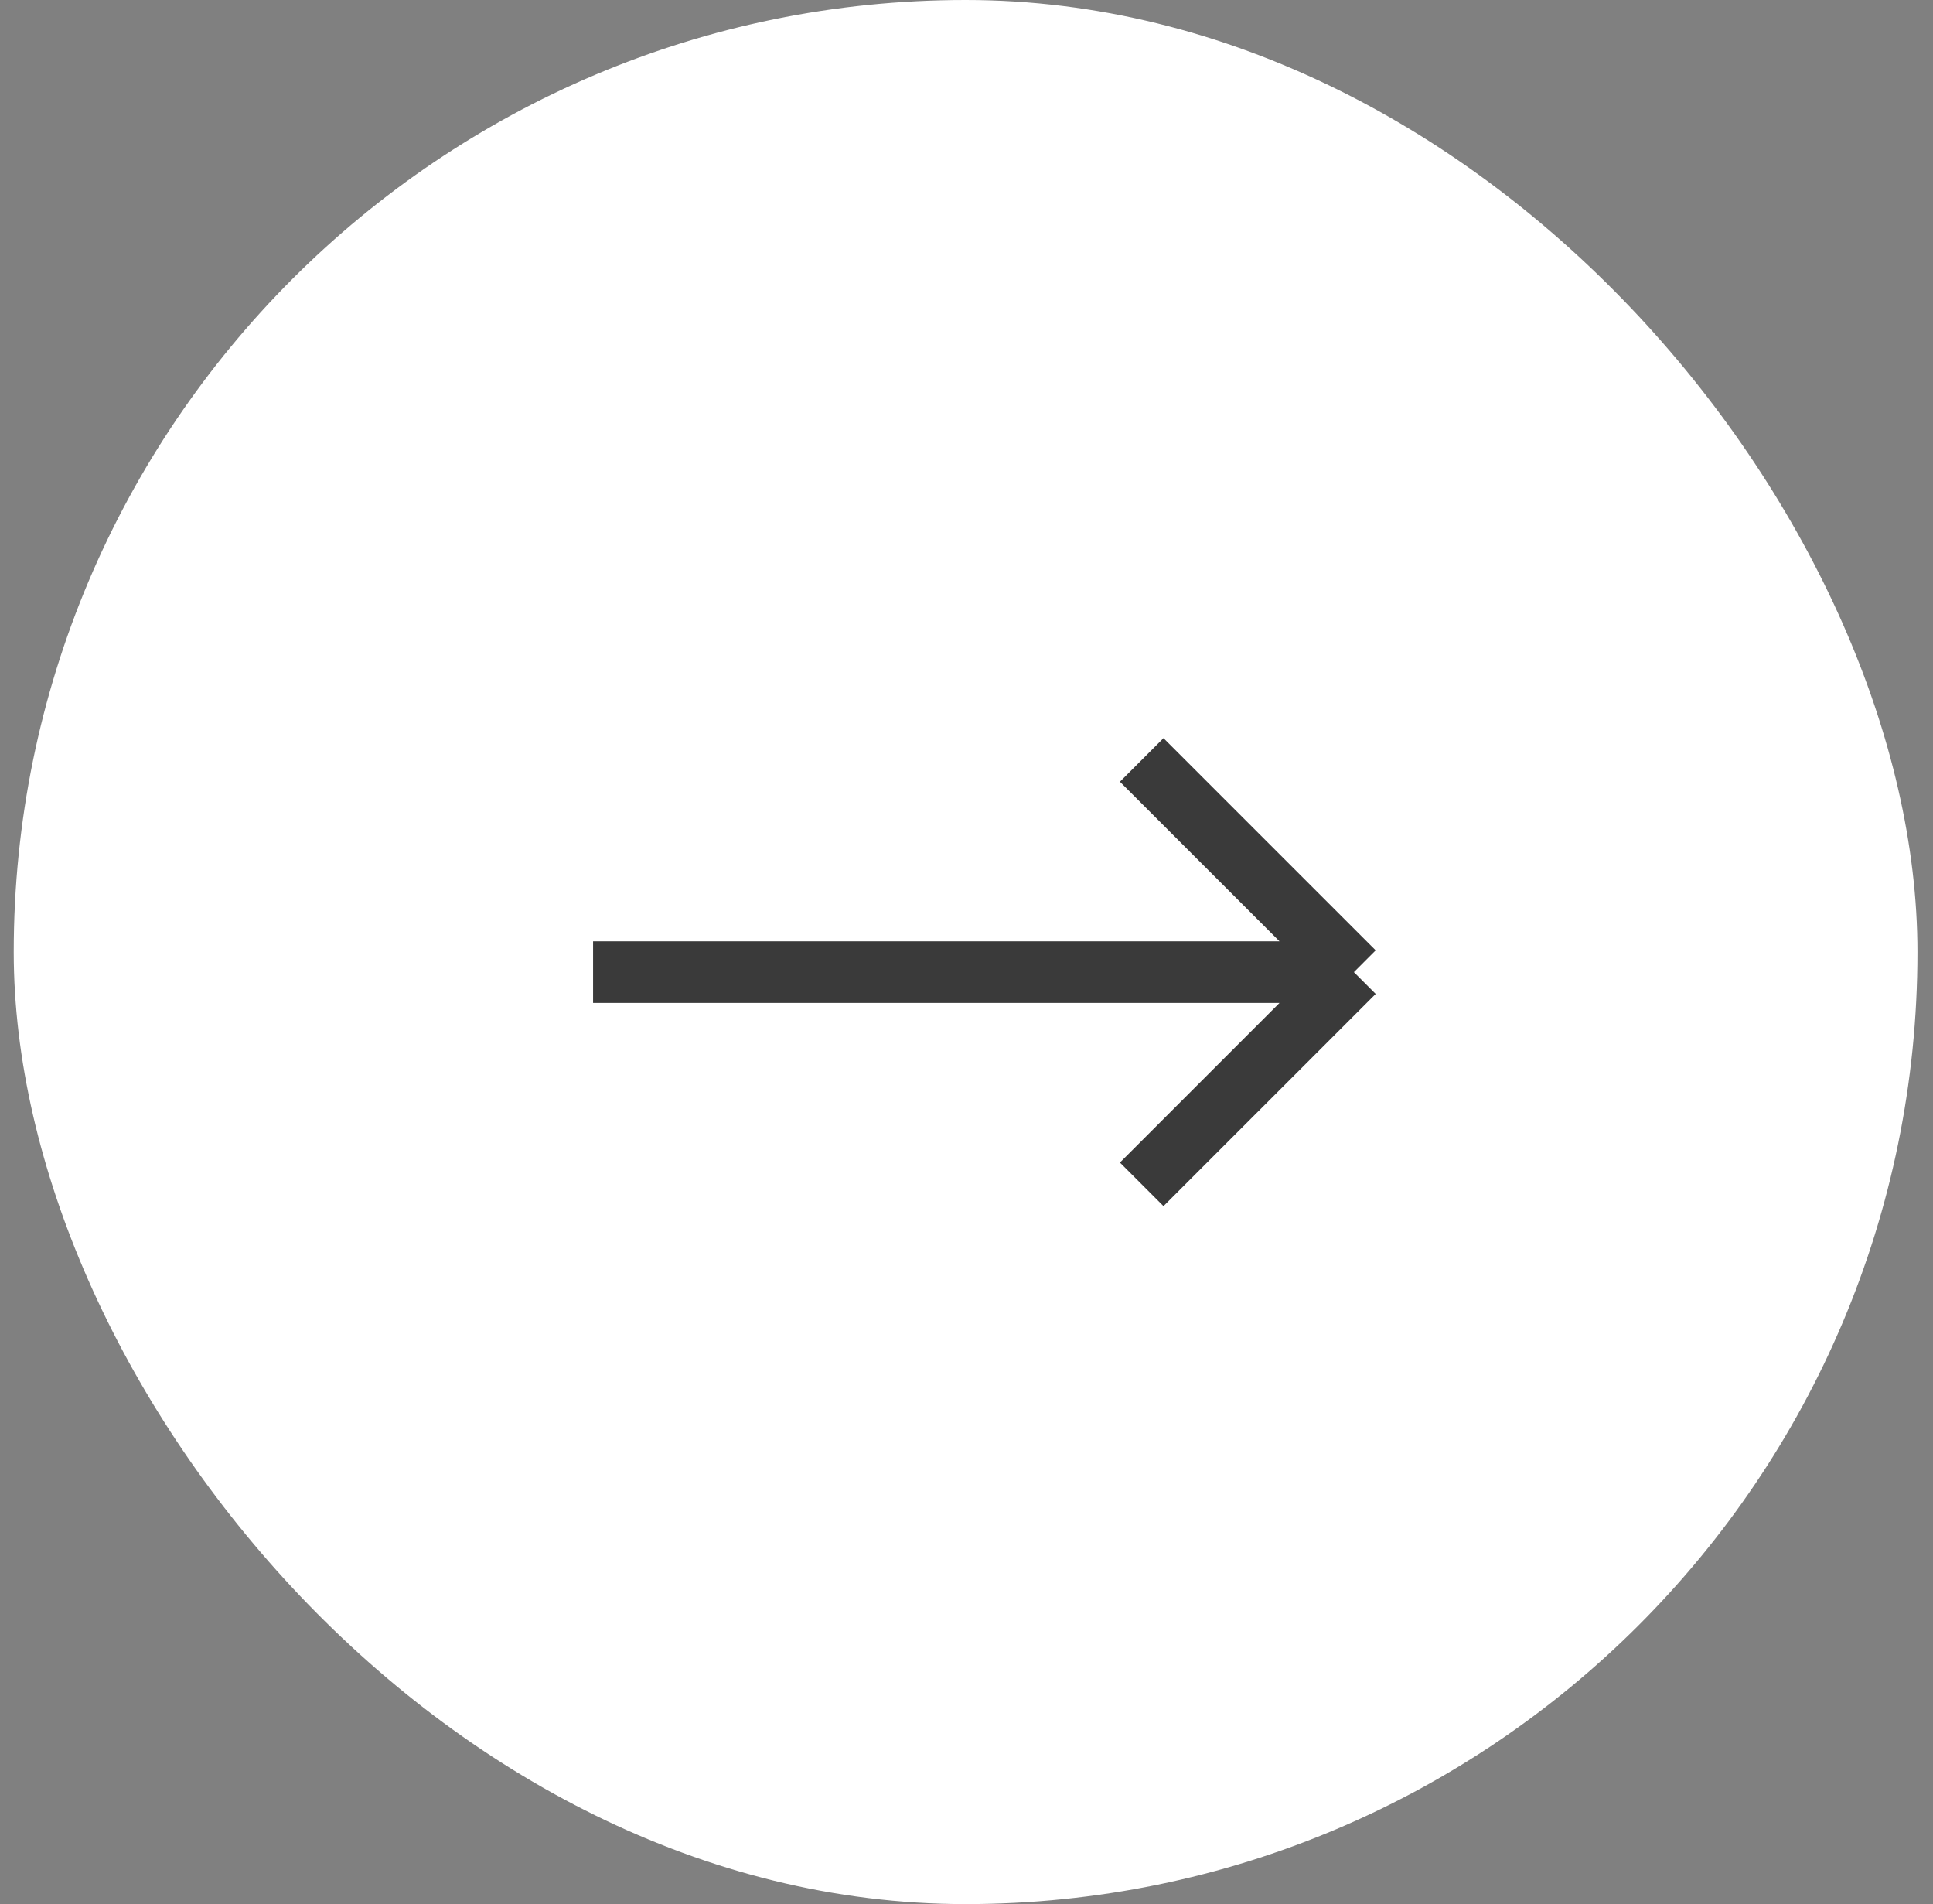 <?xml version="1.0" encoding="UTF-8"?> <svg xmlns="http://www.w3.org/2000/svg" width="66" height="65" viewBox="0 0 66 65" fill="none"><rect x="0" y="0" width="66" height="65" fill="#808080" stroke="none"/><rect x="0.469" width="65" height="65" rx="32.5" fill="white"></rect><path d="M38.982 25.942L46.227 33.186M46.227 33.186L38.982 40.43M46.227 33.186H20.25" stroke="#3A3A3A" stroke-width="2.104"></path></svg> 